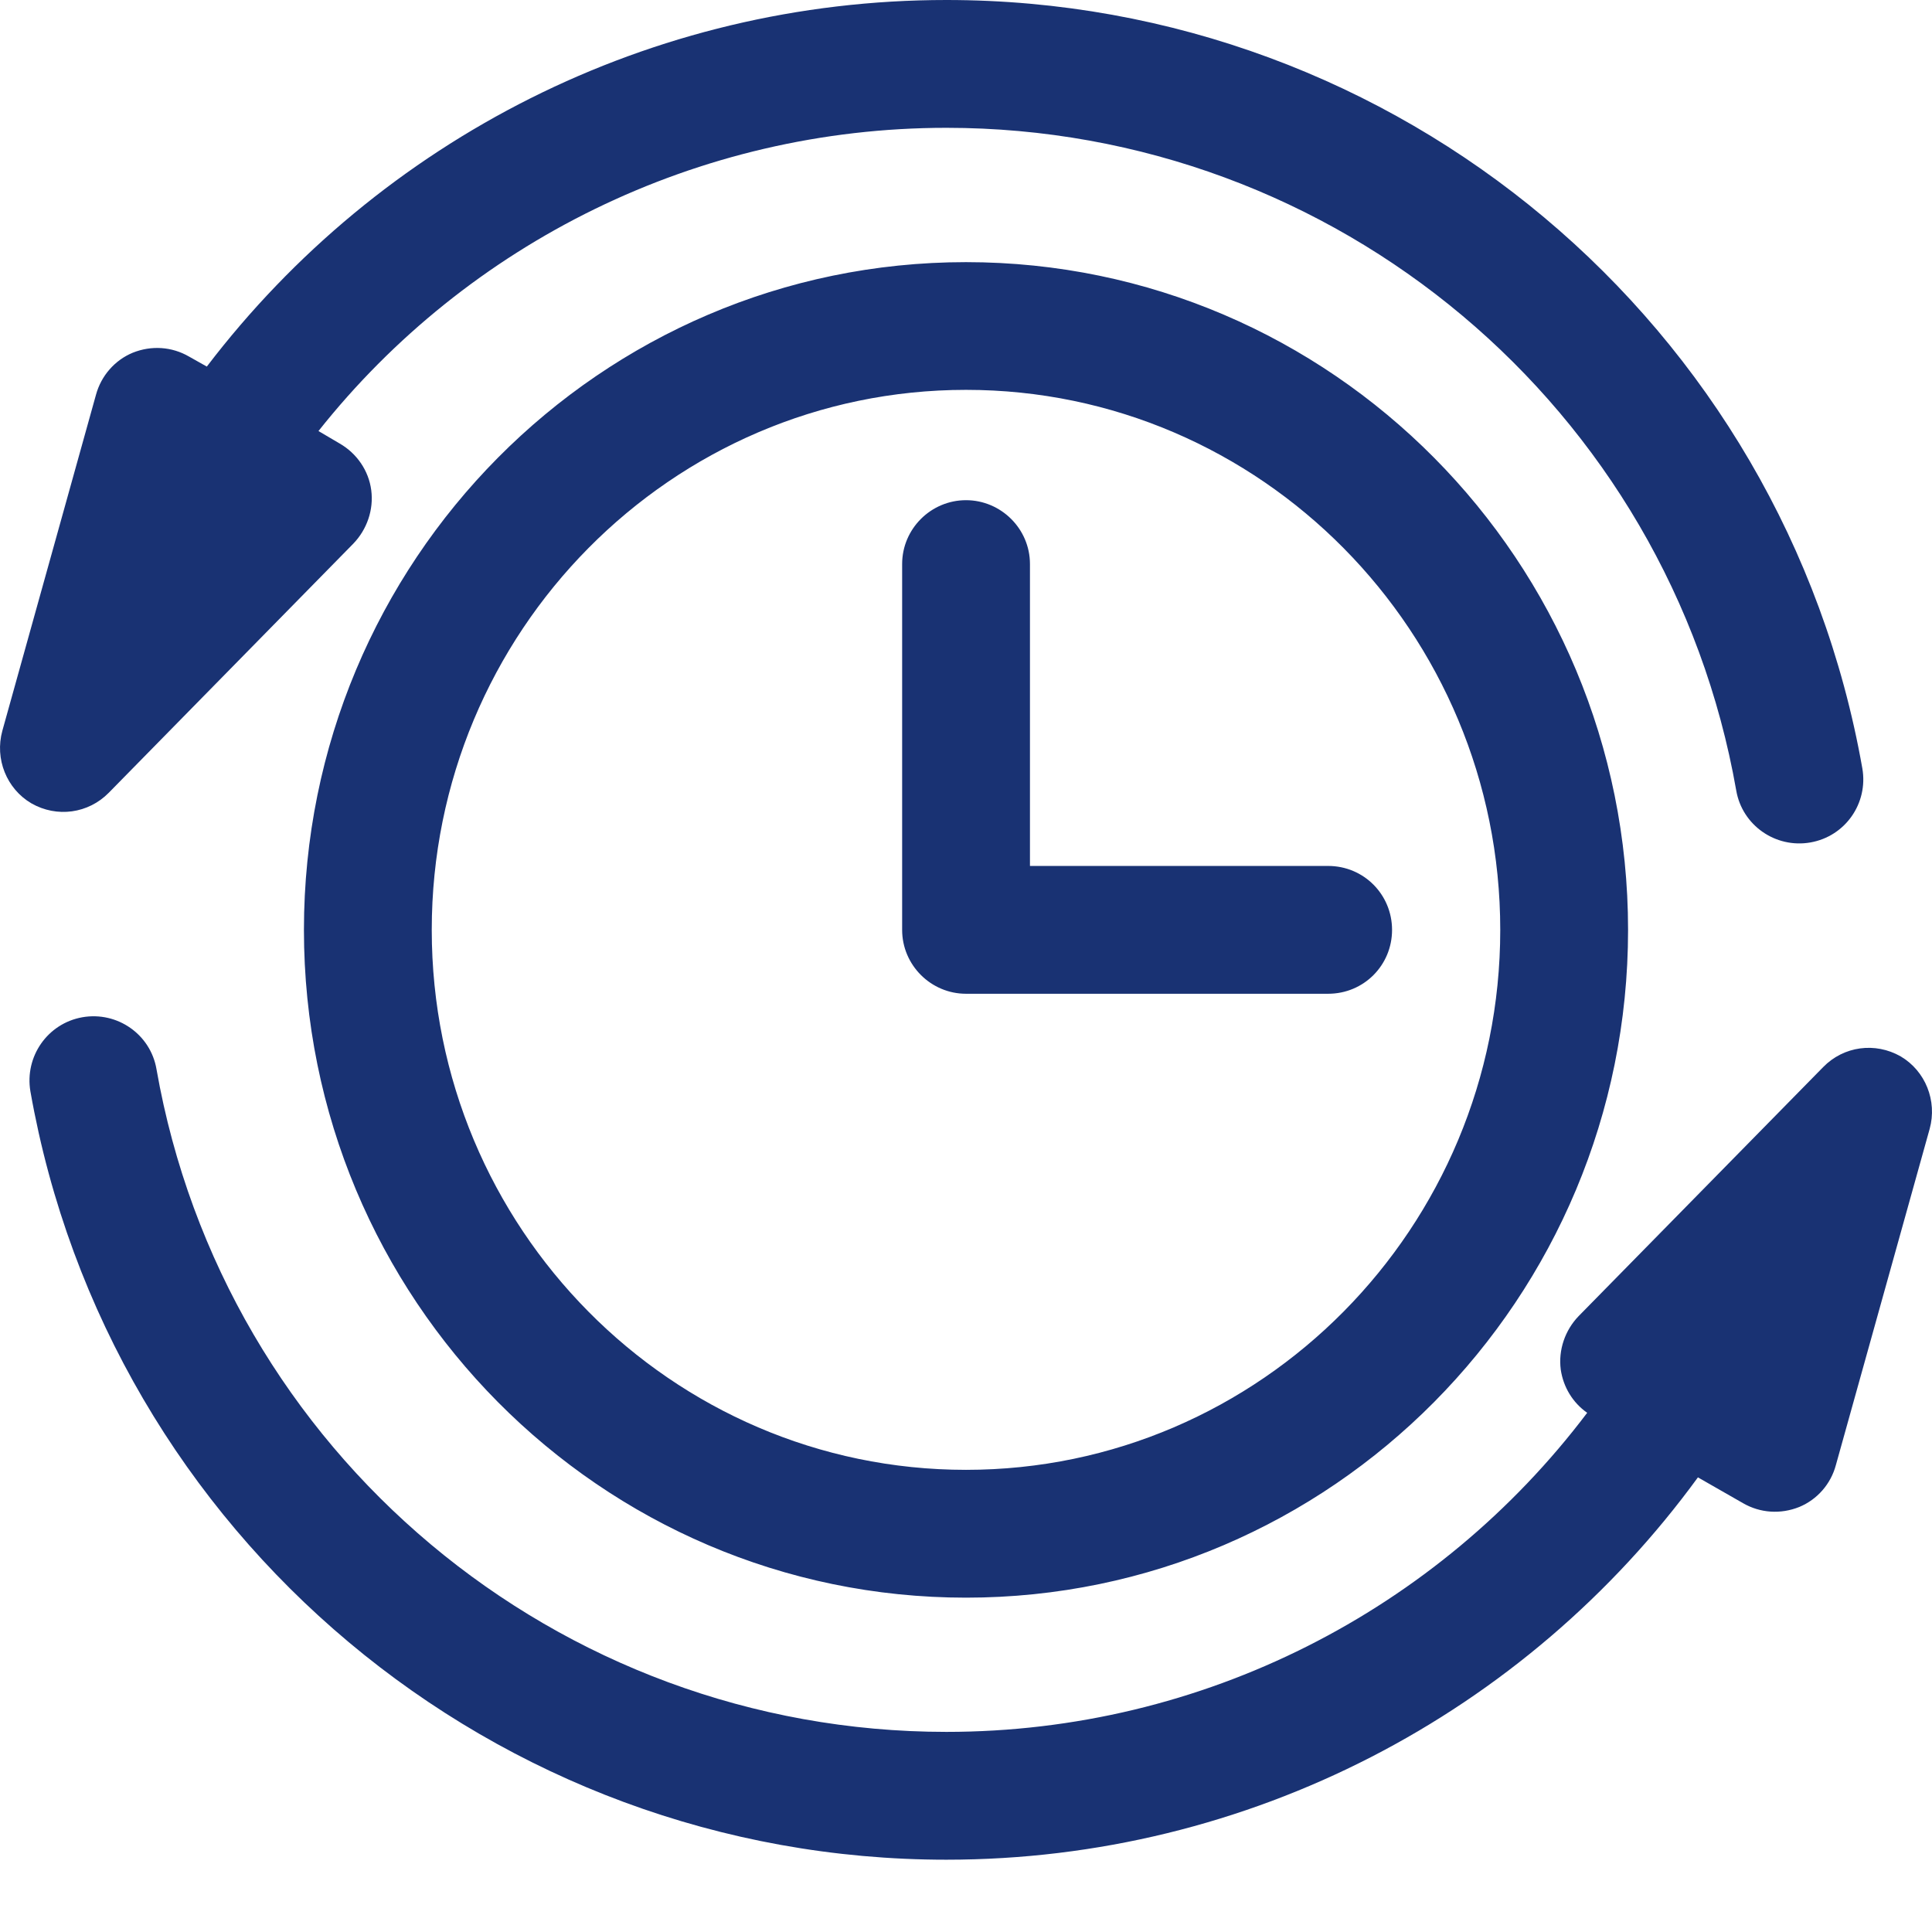 <svg width="19" height="19" viewBox="0 0 19 19" fill="none" xmlns="http://www.w3.org/2000/svg">
<path fill-rule="evenodd" clip-rule="evenodd" d="M16.698 14.529C15.005 16.851 12.282 18.289 9.307 18.289C4.874 18.289 1.07 15.103 0.299 10.733C0.241 10.391 0.467 10.065 0.81 10.004C1.154 9.944 1.481 10.173 1.539 10.515C2.201 14.284 5.478 17.032 9.307 17.032C11.829 17.032 14.142 15.836 15.609 13.894C15.466 13.794 15.374 13.64 15.349 13.469C15.324 13.276 15.391 13.082 15.525 12.943L17.93 10.494C18.131 10.288 18.441 10.246 18.692 10.389C18.935 10.532 19.053 10.826 18.977 11.102L18.055 14.407C18.005 14.595 17.871 14.747 17.695 14.82C17.511 14.894 17.31 14.88 17.142 14.783L16.698 14.529ZM9.5 2.578C5.905 2.578 2.989 5.519 2.989 9.145C2.989 12.771 5.905 15.712 9.5 15.712C13.095 15.712 16.011 12.771 16.011 9.145C16.011 5.519 13.095 2.578 9.5 2.578ZM9.5 3.834C12.399 3.834 14.754 6.216 14.754 9.145C14.754 12.073 12.399 14.455 9.5 14.455C6.601 14.455 4.246 12.073 4.246 9.145C4.246 6.216 6.601 3.834 9.5 3.834ZM10.129 8.516H13.061C13.413 8.516 13.69 8.798 13.69 9.145C13.69 9.492 13.413 9.773 13.061 9.773H9.5C9.156 9.773 8.872 9.492 8.872 9.145V5.547C8.872 5.2 9.156 4.919 9.5 4.919C9.844 4.919 10.129 5.2 10.129 5.547V8.516ZM2.034 3.605C3.735 1.374 6.4 0 9.307 0C13.748 0 17.544 3.186 18.315 7.557C18.374 7.899 18.148 8.225 17.804 8.285C17.461 8.345 17.134 8.116 17.075 7.775C16.413 4.005 13.137 1.257 9.307 1.257C6.86 1.257 4.598 2.39 3.132 4.239L3.341 4.362C3.509 4.459 3.626 4.628 3.651 4.821C3.676 5.013 3.609 5.207 3.475 5.346L1.07 7.796C0.869 8.001 0.559 8.044 0.308 7.9C0.065 7.757 -0.053 7.464 0.023 7.187L0.944 3.882C0.995 3.695 1.129 3.542 1.305 3.469C1.489 3.395 1.69 3.409 1.858 3.506L2.034 3.605Z" fill="#193273"/>
</svg>
